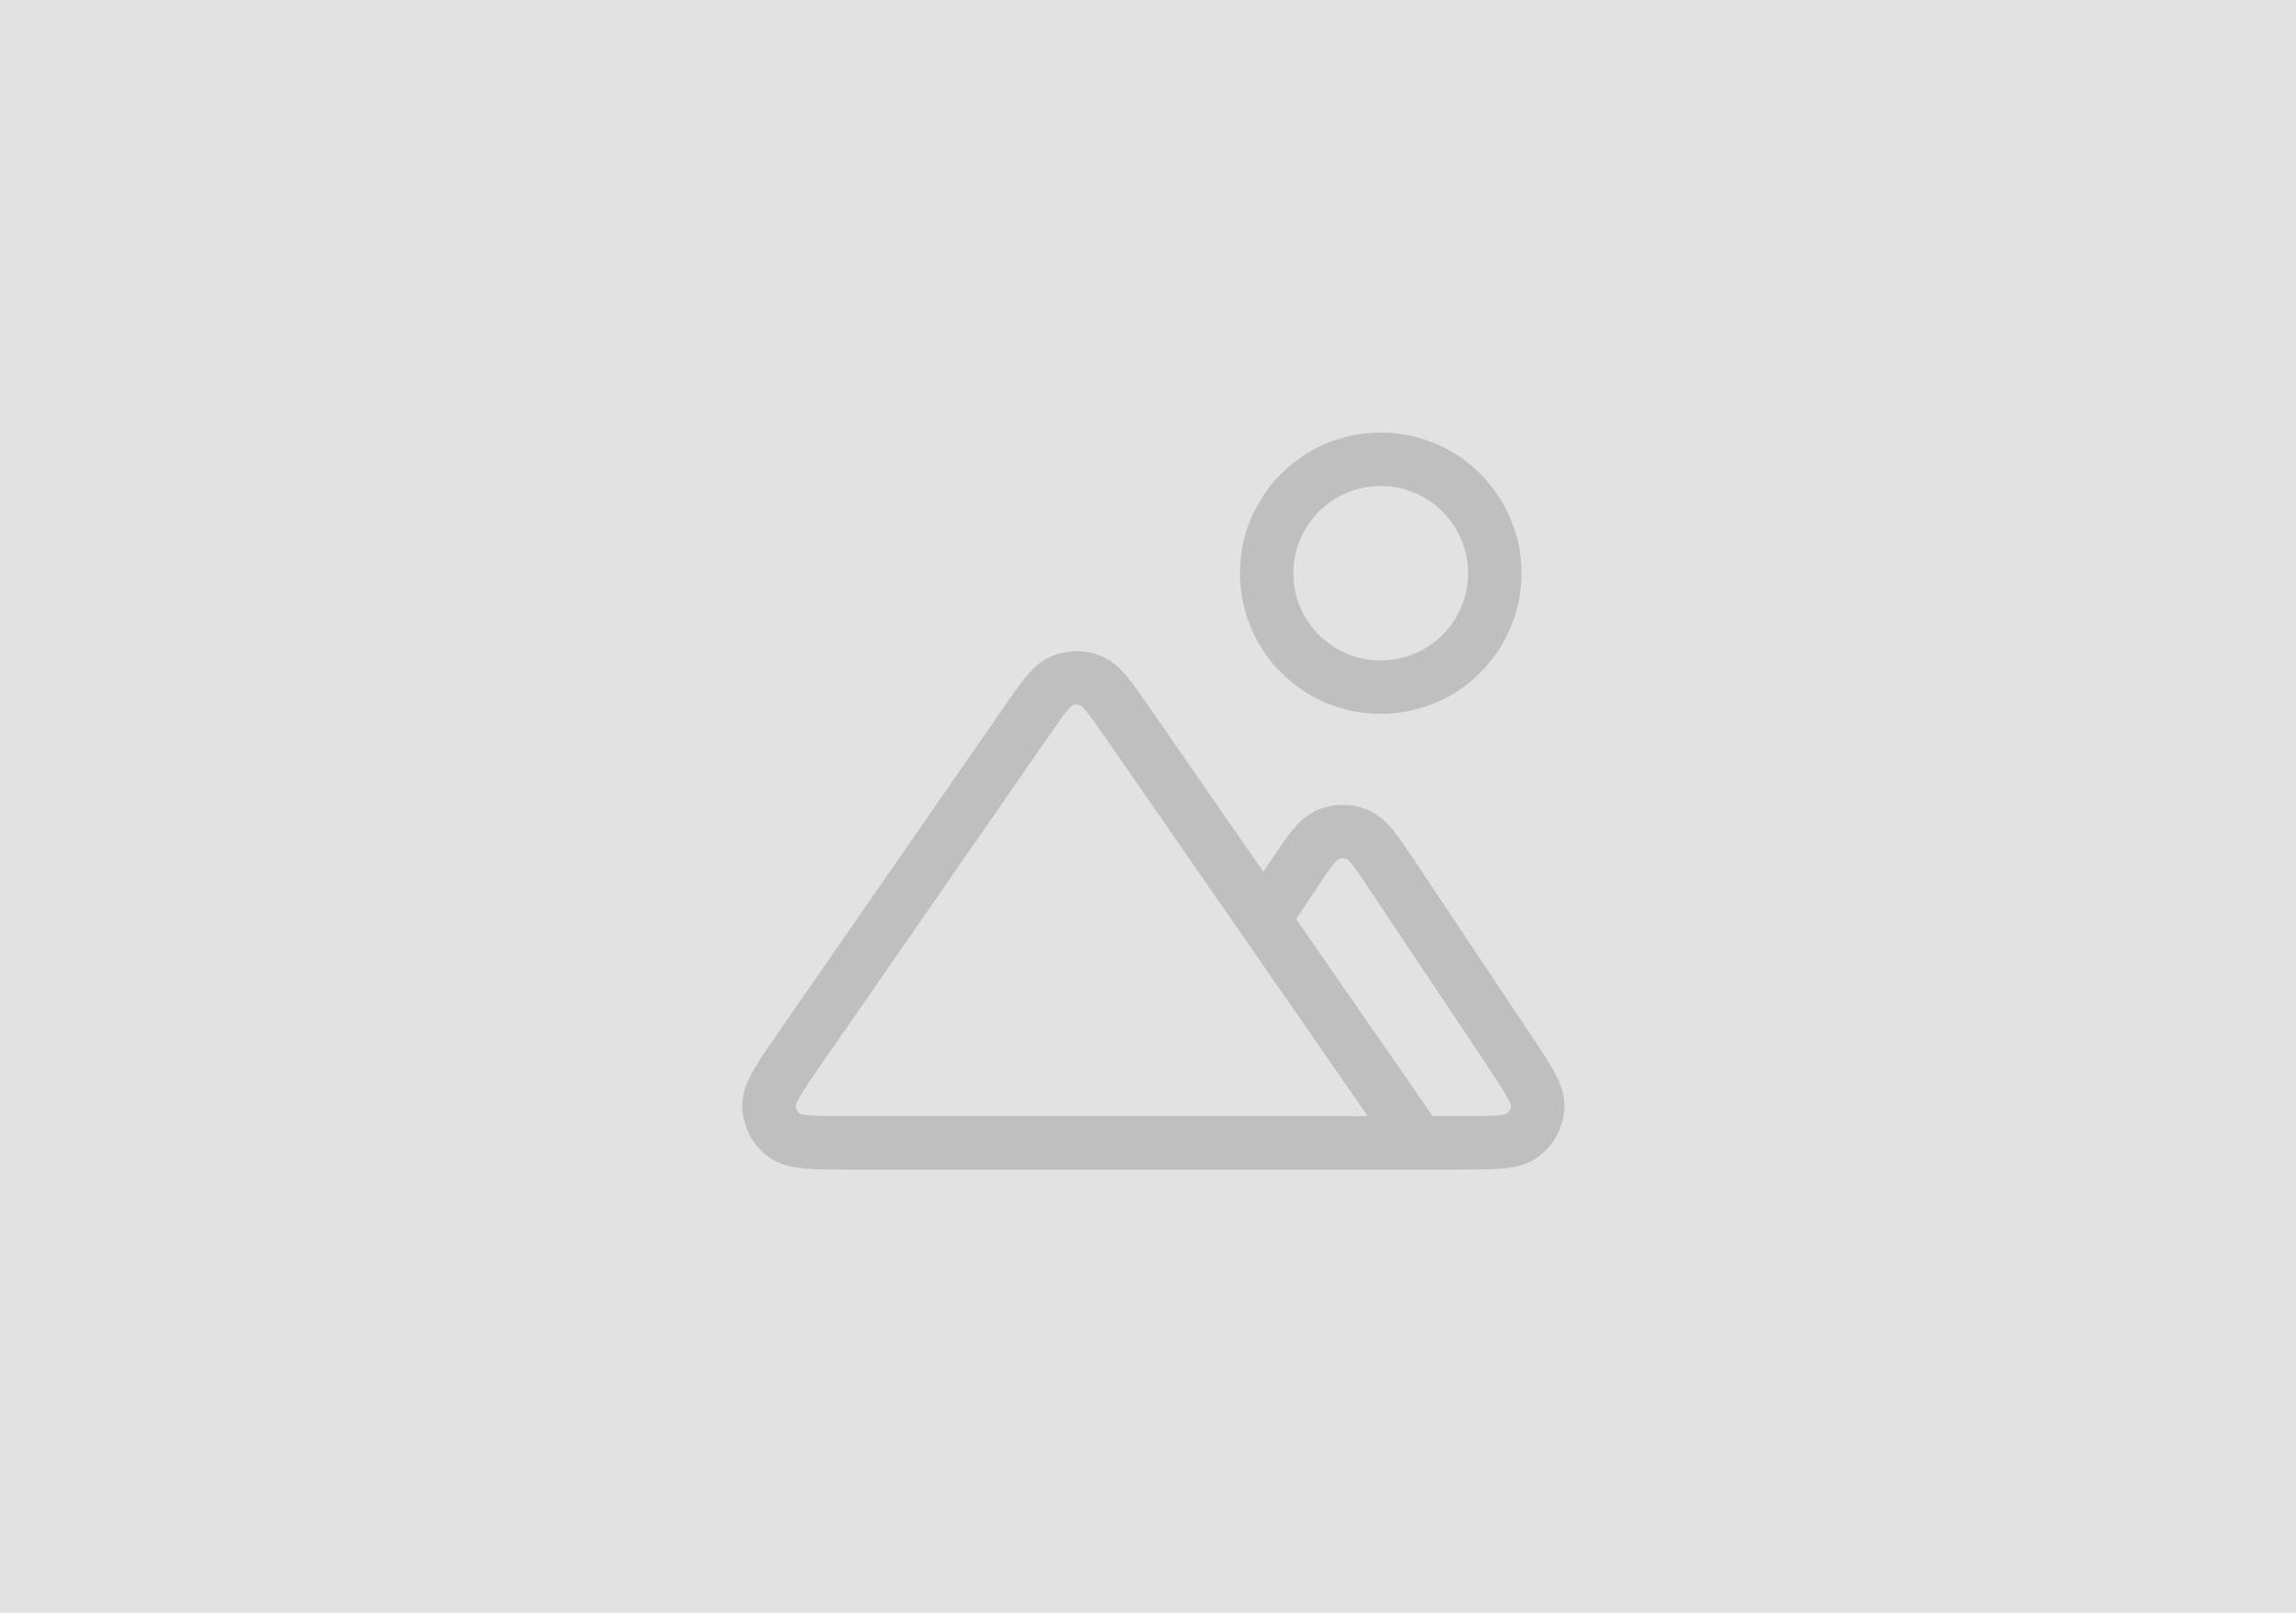 <svg width="215" height="151" viewBox="0 0 215 151" fill="none" xmlns="http://www.w3.org/2000/svg">
<rect width="215" height="151" fill="#E2E2E2"/>
<path d="M132.853 107H136.45C139.908 107 141.637 107 142.59 106.28C143.42 105.653 143.934 104.694 143.996 103.656C144.068 102.465 143.108 101.029 141.19 98.156L130.472 82.1C128.887 79.726 128.095 78.539 127.096 78.126C126.223 77.764 125.241 77.764 124.368 78.126C123.369 78.539 122.577 79.726 120.992 82.1L118.342 86.069M132.853 107L105.492 67.534C103.918 65.264 103.132 64.129 102.149 63.73C101.289 63.382 100.327 63.382 99.467 63.73C98.484 64.129 97.698 65.264 96.124 67.534L74.952 98.073C72.948 100.965 71.945 102.41 72.002 103.613C72.052 104.66 72.562 105.632 73.396 106.269C74.353 107 76.114 107 79.636 107H132.853ZM139.974 53.667C139.974 59.558 135.192 64.333 129.292 64.333C123.393 64.333 118.611 59.558 118.611 53.667C118.611 47.776 123.393 43 129.292 43C135.192 43 139.974 47.776 139.974 53.667Z" stroke="black" stroke-opacity="0.16" stroke-width="5" stroke-linecap="round" stroke-linejoin="round"/>
</svg>
